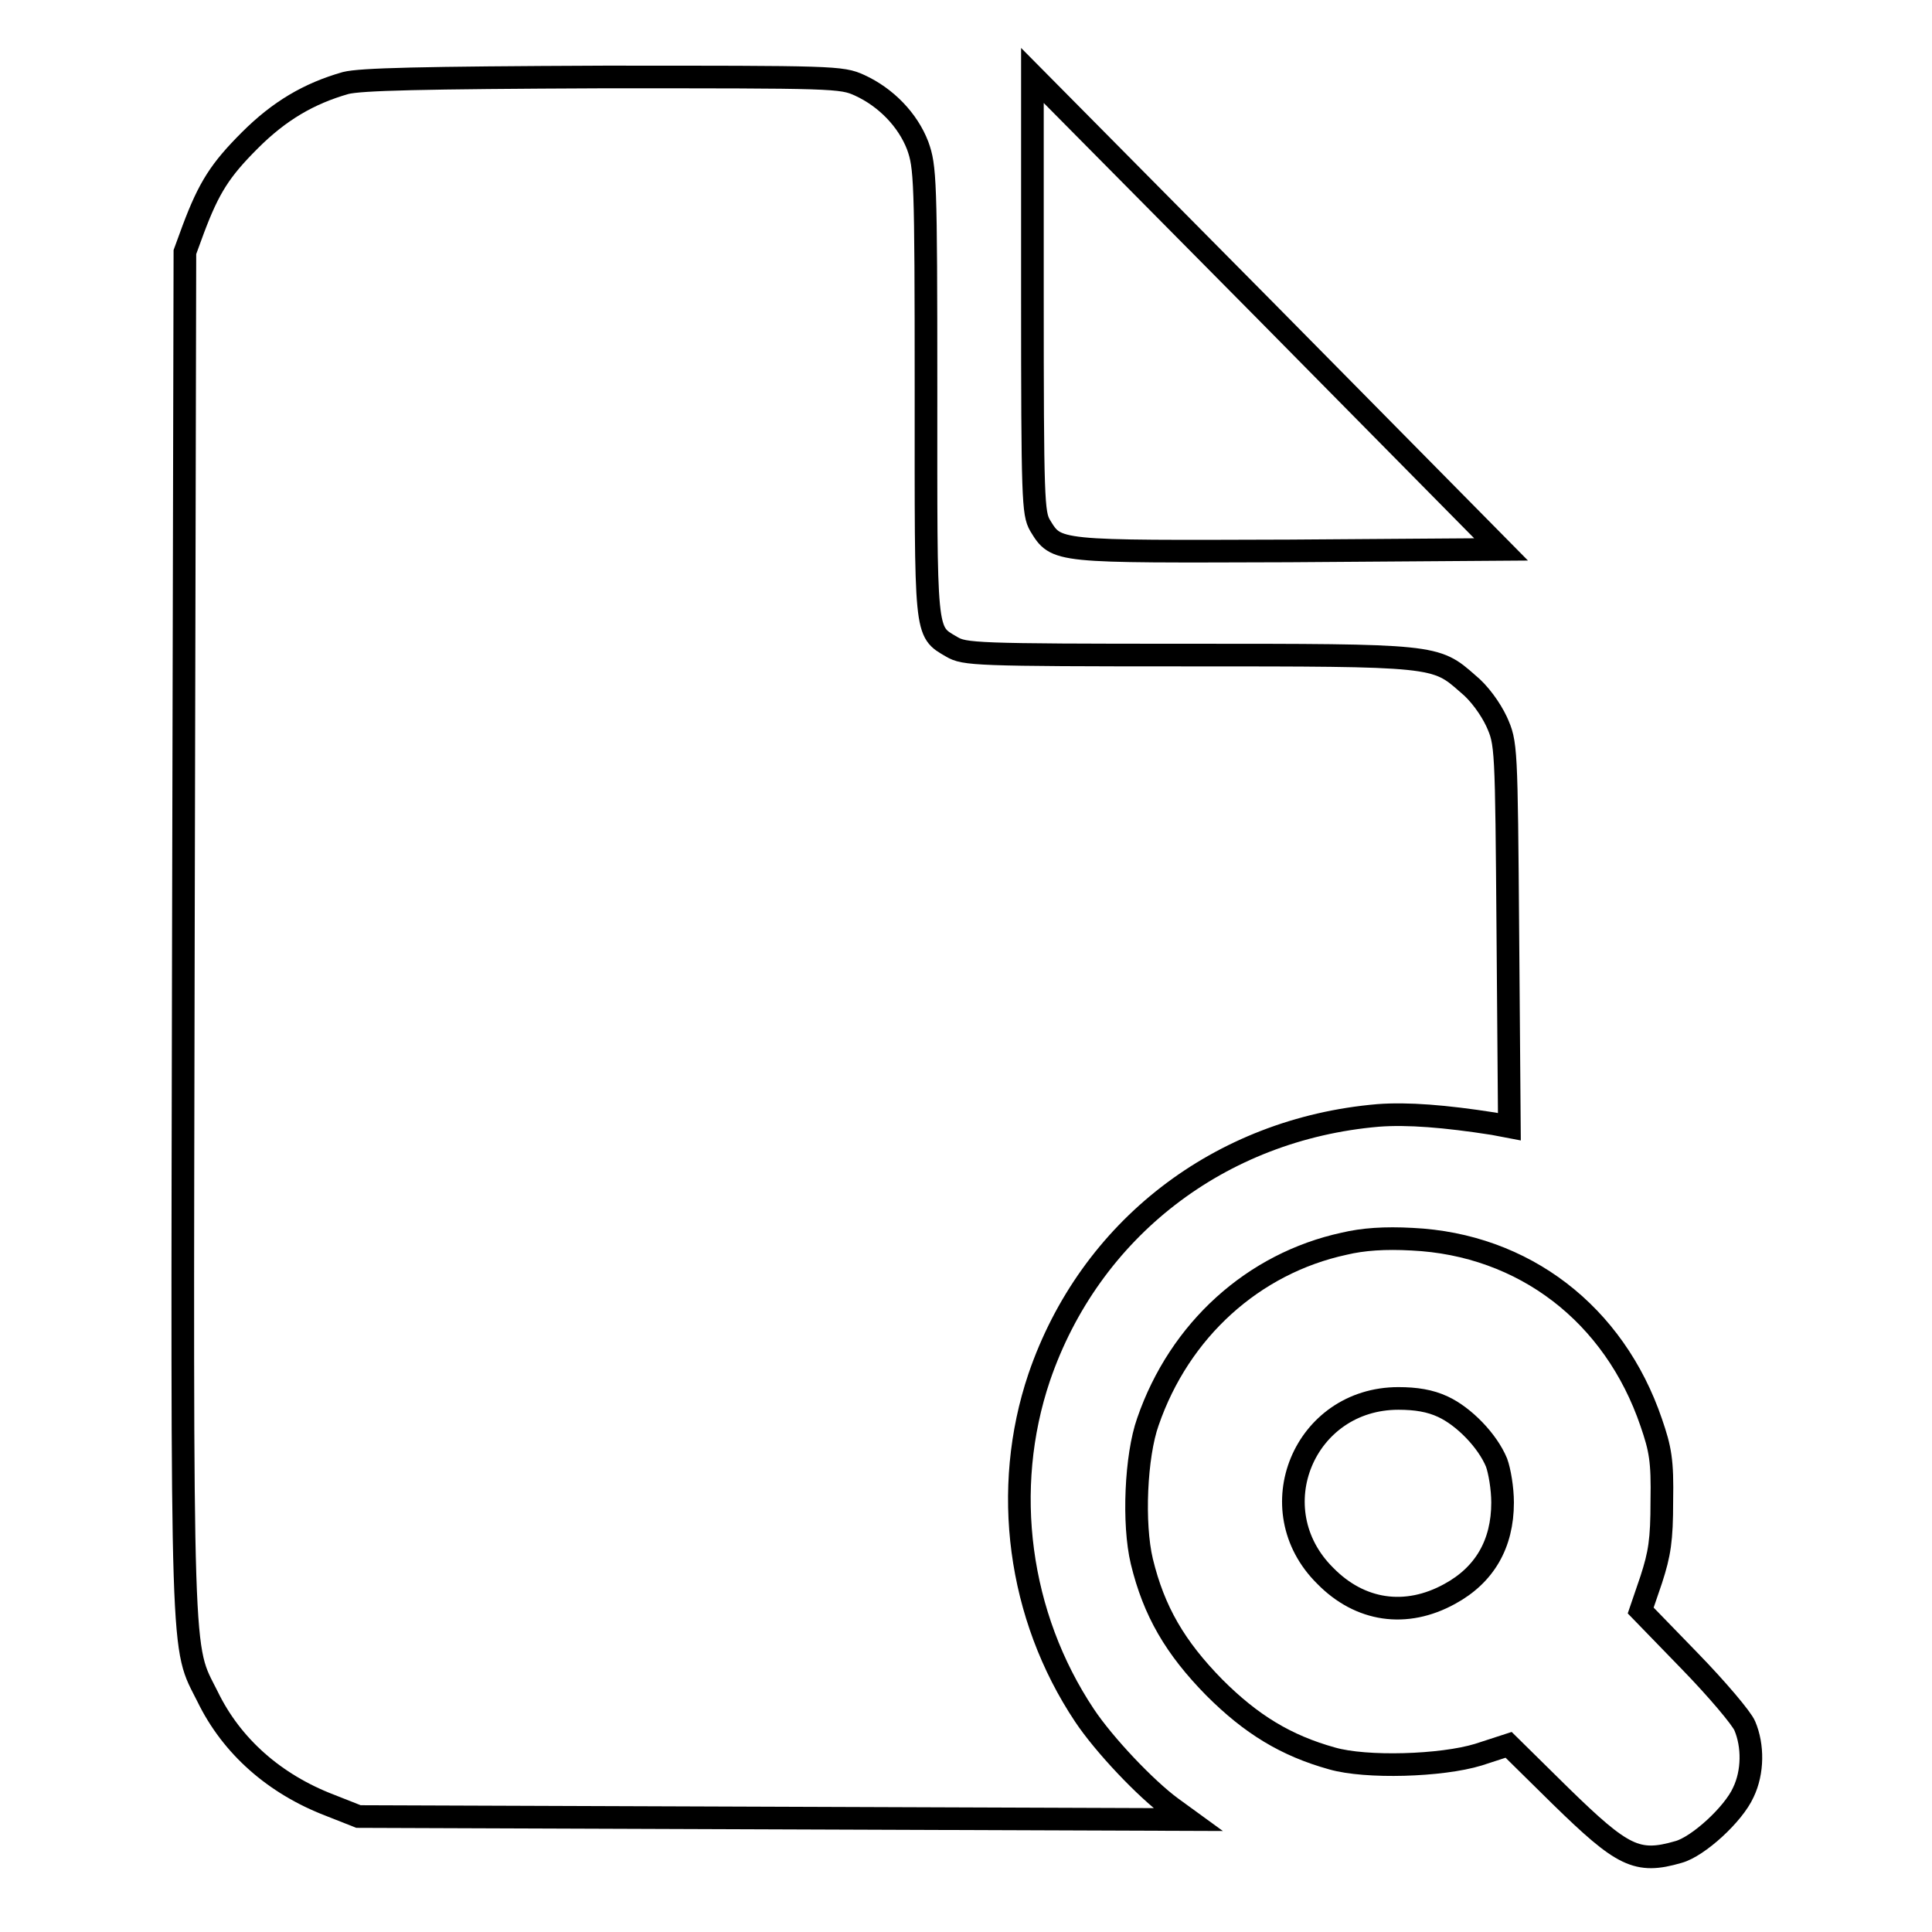 <?xml version="1.0" encoding="utf-8"?>
<!-- Svg Vector Icons : http://www.onlinewebfonts.com/icon -->
<!DOCTYPE svg PUBLIC "-//W3C//DTD SVG 1.1//EN" "http://www.w3.org/Graphics/SVG/1.1/DTD/svg11.dtd">
<svg version="1.1" xmlns="http://www.w3.org/2000/svg" xmlns:xlink="http://www.w3.org/1999/xlink" x="0px" y="0px" viewBox="0 0 256 256" enable-background="new 0 0 256 256" xml:space="preserve">
<g><g><g><path stroke-width="3" fill-opacity="0" stroke="#000000"  d="M45.8,11c-4.9,1.4-8.8,3.7-12.7,7.6c-3.9,3.9-5.4,6.2-7.5,11.8l-1.1,3l-0.2,90.1c-0.2,99.1-0.3,94.3,3.2,101.3c3.2,6.6,8.9,11.6,16.2,14.4l3.8,1.5l54.9,0.2l55,0.2l-2.2-1.6c-3.4-2.5-8.9-8.3-11.5-12.2c-8.8-13.2-11-30-6-44.8c6.7-19.6,23.9-32.9,44.9-34.7c3.9-0.3,8.9,0.1,15.3,1.1l2.1,0.4l-0.2-25.4c-0.2-25.2-0.2-25.4-1.5-28.3c-0.8-1.7-2.3-3.8-3.8-5c-4.3-3.8-4.3-3.8-37.3-3.8c-28.1,0-29.4-0.1-31.1-1.1c-3.6-2.1-3.4-1.3-3.4-33.9c0-28.2-0.1-29.7-1.1-32.5c-1.3-3.4-4.2-6.4-7.7-8c-2.4-1.1-3.4-1.1-33.9-1.1C55.6,10.3,47.8,10.5,45.8,11z"/><path stroke-width="3" fill-opacity="0" stroke="#000000"  d="M136.8,38.9c0,27.4,0.1,29.1,1,30.7c2.2,3.6,1.9,3.5,33,3.4l28.1-0.2l-31.1-31.5L136.8,10V38.9z"/><path stroke-width="3" fill-opacity="0" stroke="#000000"  d="M178.1,164.8c-12,2.6-21.8,11.4-26,23.6c-1.6,4.5-2,13.5-0.8,18.5c1.6,6.6,4.4,11.4,9.6,16.7c4.9,4.9,9.5,7.7,15.6,9.4c4.5,1.3,14.5,1,19.4-0.5l4-1.3l6.9,6.8c8.2,8,10.1,9,15.6,7.4c2.6-0.7,7.3-5,8.6-7.9c1.3-2.7,1.3-6.2,0.2-8.8c-0.4-1-3.7-4.9-7.3-8.6l-6.5-6.7l1.4-4.1c1.1-3.4,1.4-5.2,1.4-10.4c0.1-5.4-0.2-6.9-1.4-10.4c-4.9-14.4-16.9-23.6-31.7-24.3C183.5,164,180.6,164.2,178.1,164.8z M191.2,186.4c2.8,1.3,5.9,4.5,7.1,7.4c0.4,1.1,0.8,3.4,0.8,5.3c0,5.5-2.4,9.6-7,12.1c-5.8,3.2-11.9,2.3-16.5-2.4c-8.9-8.8-2.8-23.5,9.7-23.5C187.6,185.3,189.5,185.6,191.2,186.4z"/></g></g></g>
</svg>